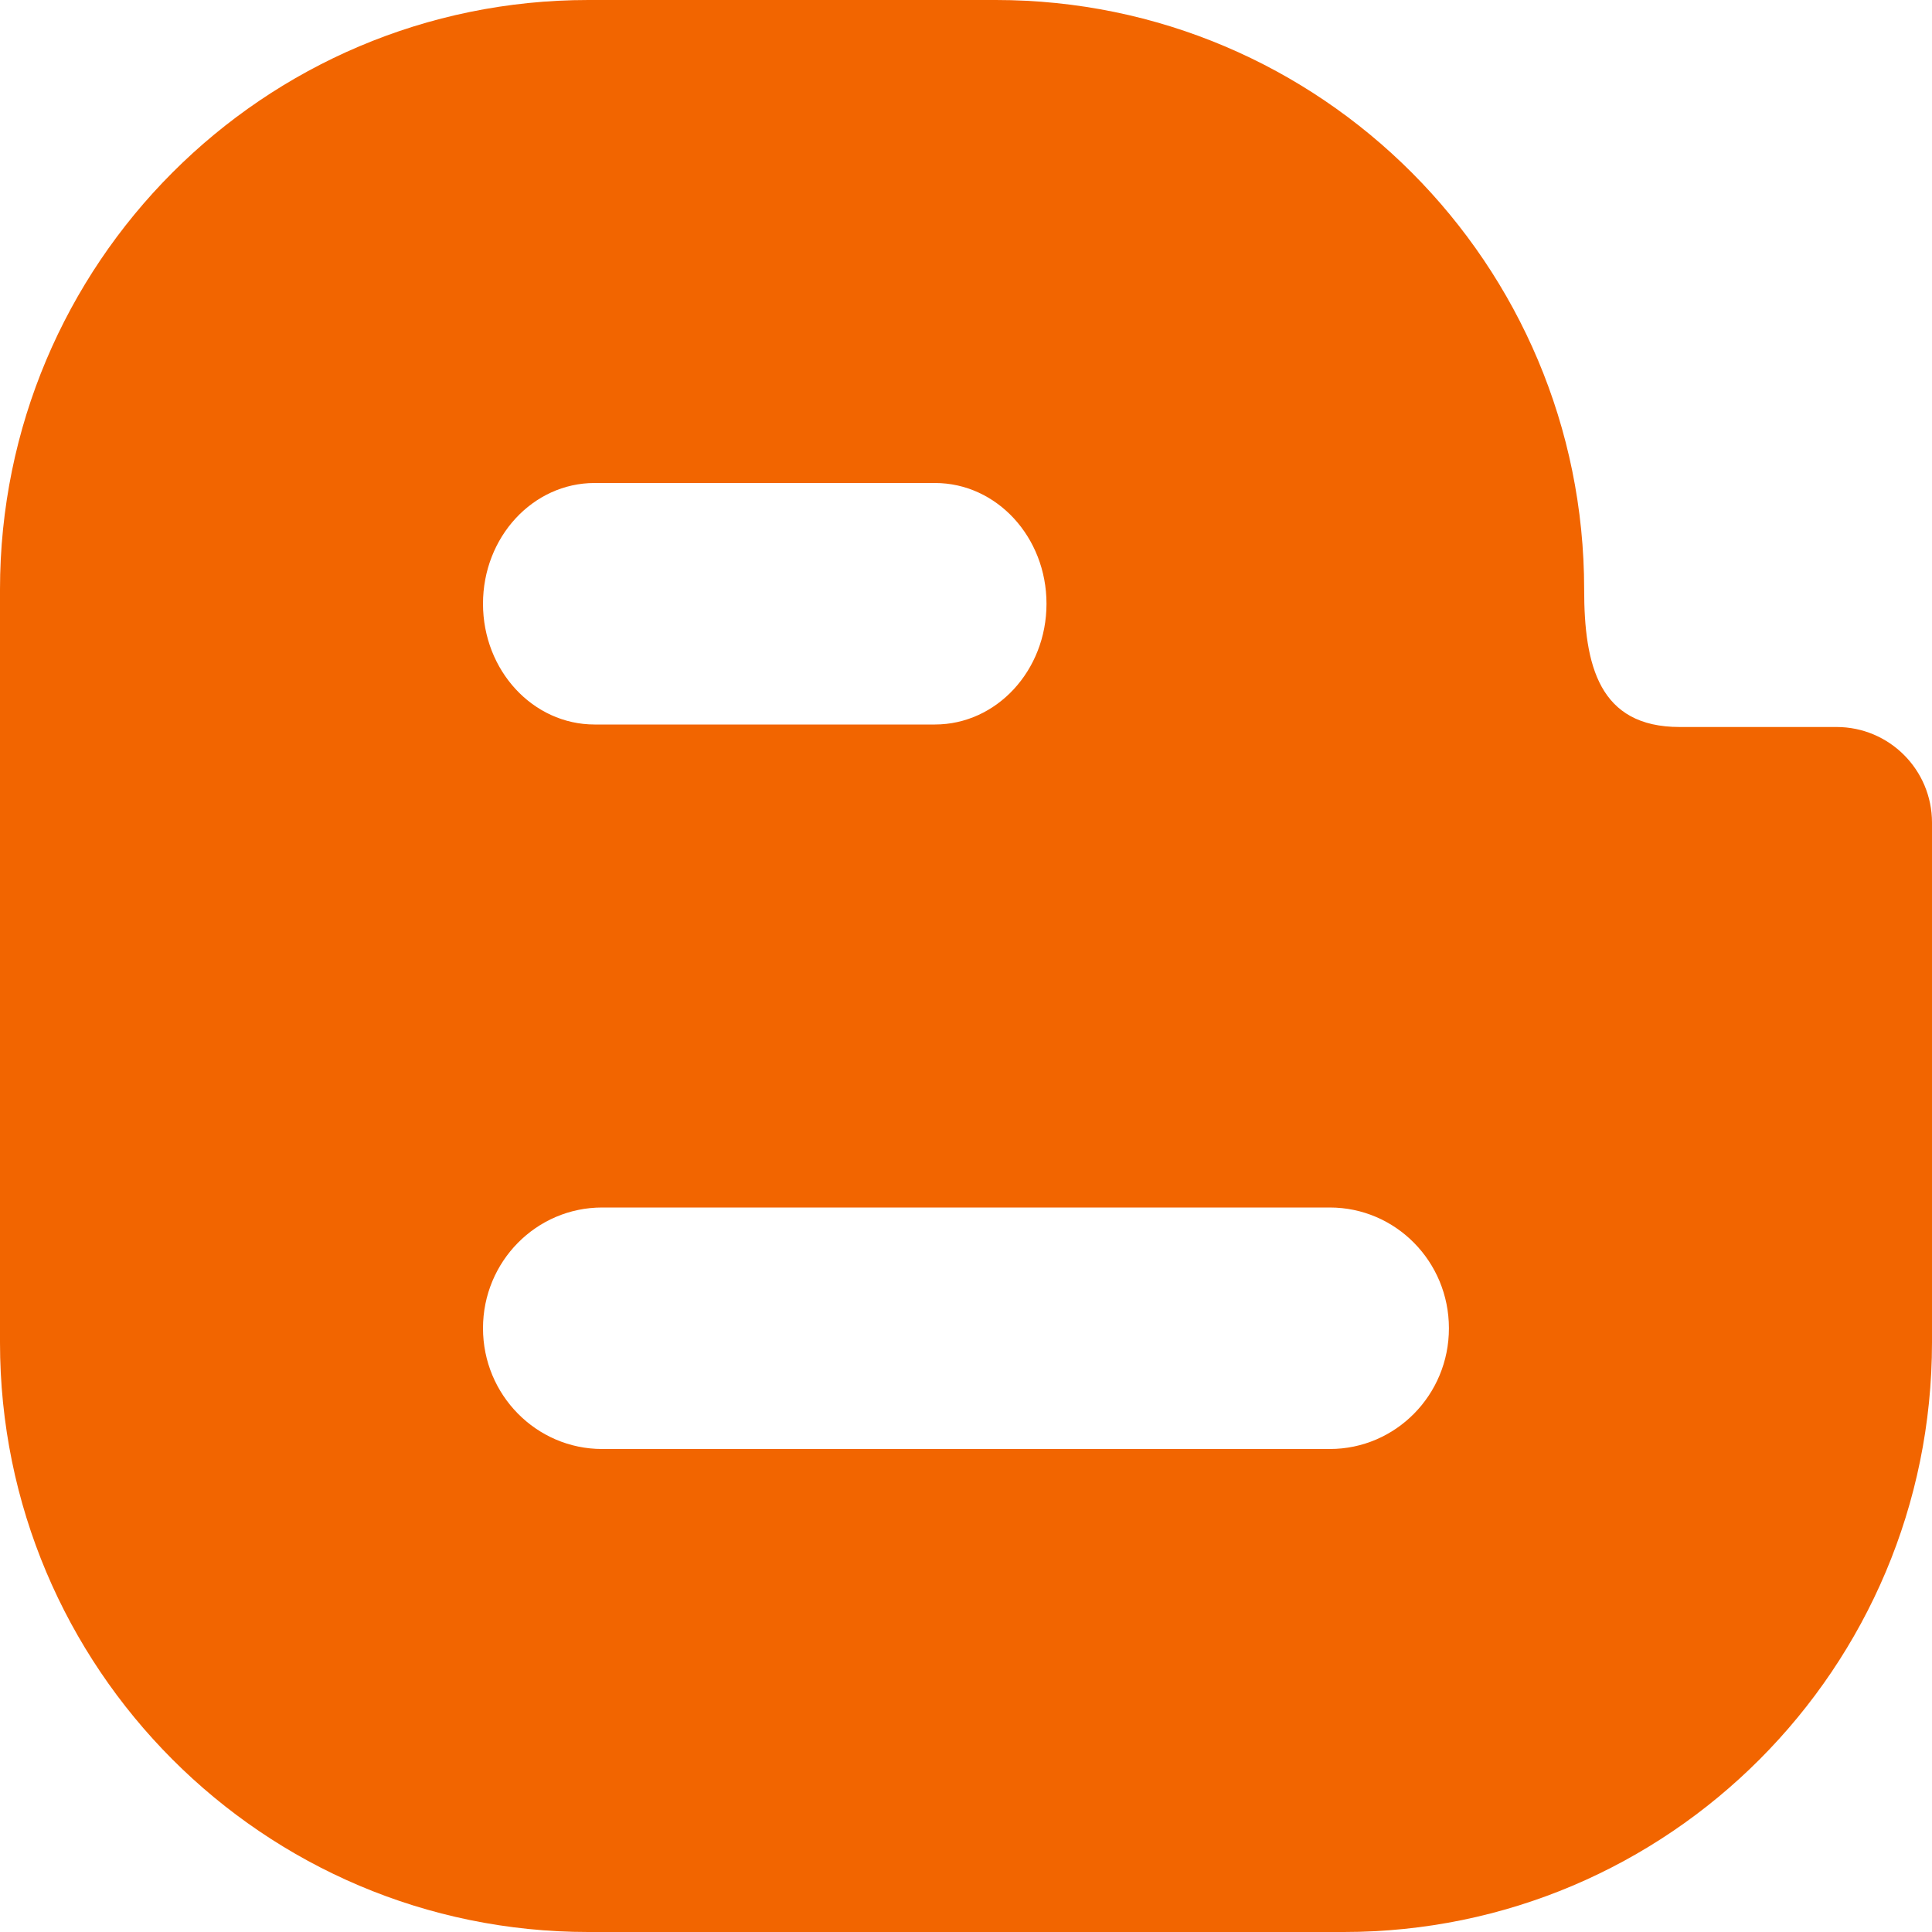 <svg xmlns="http://www.w3.org/2000/svg" viewBox="0 0 24 24"><path fill="#f26500" d="M22.814 9.031h-1.95c-1 0-1.185-.764-1.185-1.707.001-4.045-3.272-7.324-7.308-7.324h-5.062c-4.037 0-7.309 3.279-7.309 7.324v9.352c0 4.045 3.272 7.324 7.309 7.324h9.383c4.036 0 7.308-3.279 7.308-7.324v-6.457c0-.657-.531-1.188-1.186-1.188zm-15.428-3.031h4.229c.765 0 1.385.671 1.385 1.5s-.62 1.5-1.386 1.5h-4.228c-.766 0-1.386-.671-1.386-1.5s.62-1.5 1.386-1.5zm9.134 12h-9.04c-.817 0-1.48-.672-1.48-1.5 0-.83.663-1.5 1.48-1.5h9.039c.817 0 1.48.67 1.48 1.5.001.828-.662 1.5-1.479 1.5z"/></svg>

